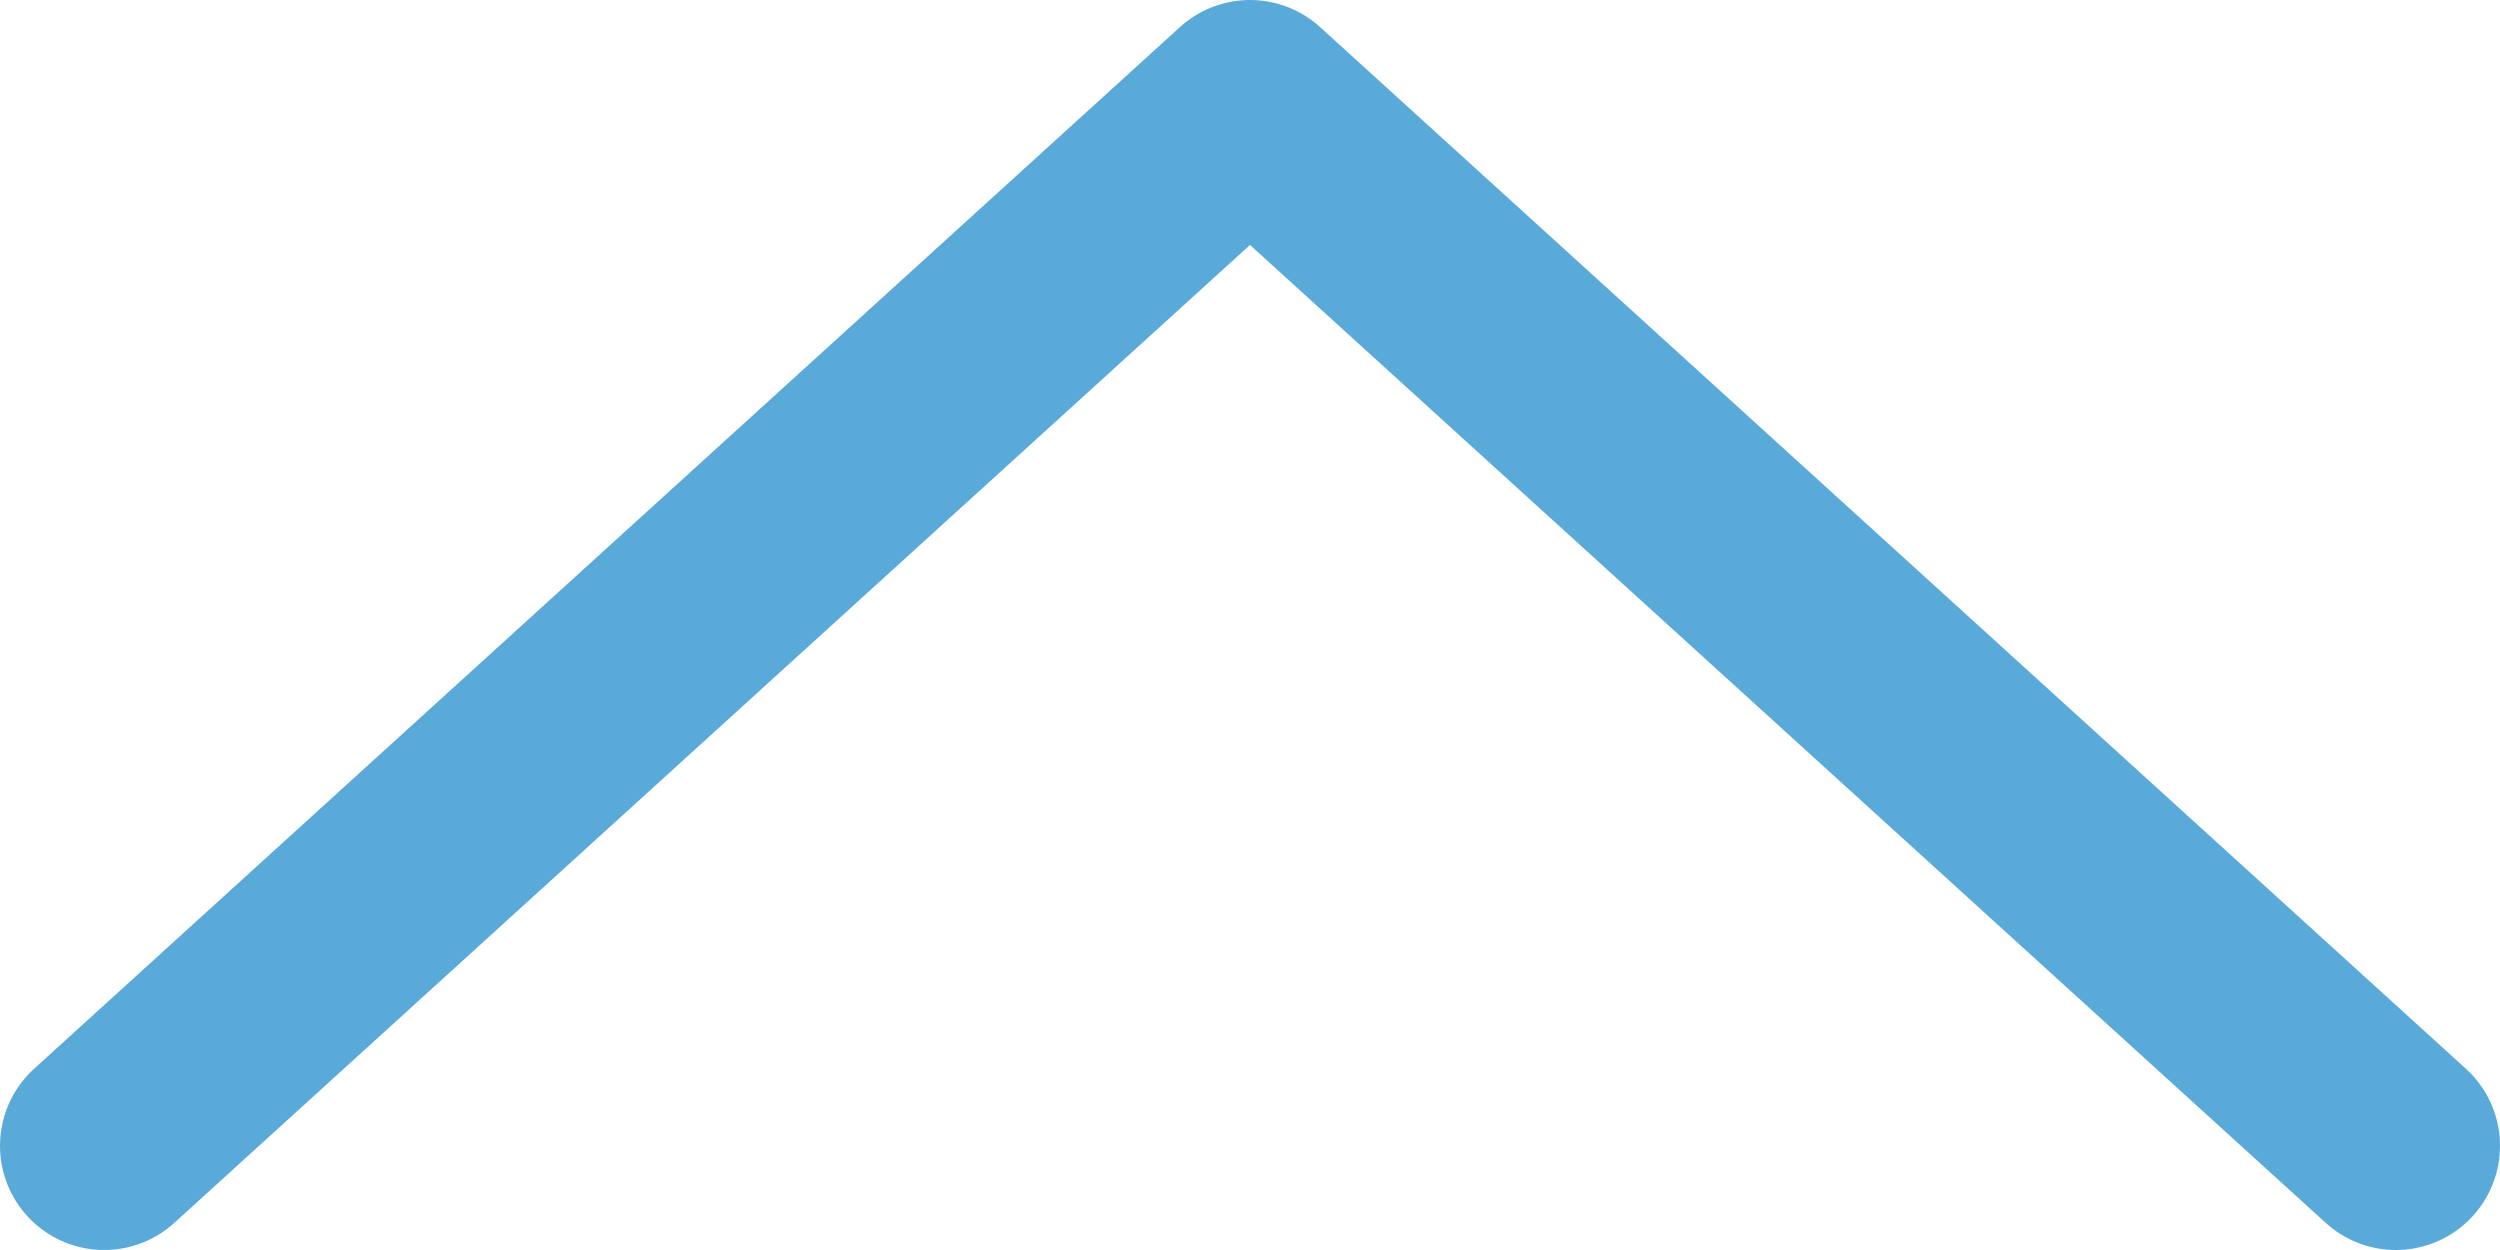 <?xml version="1.0" encoding="UTF-8"?><svg id="_レイヤー_2" xmlns="http://www.w3.org/2000/svg" width="24" height="12" viewBox="0 0 24 12"><defs><style>.cls-1{fill:none;stroke:#59aad8;stroke-linecap:round;stroke-linejoin:round;stroke-width:2px;}</style></defs><g id="_コンテンツ"><polyline class="cls-1" points="1 11 12 1 23 11"/></g></svg>